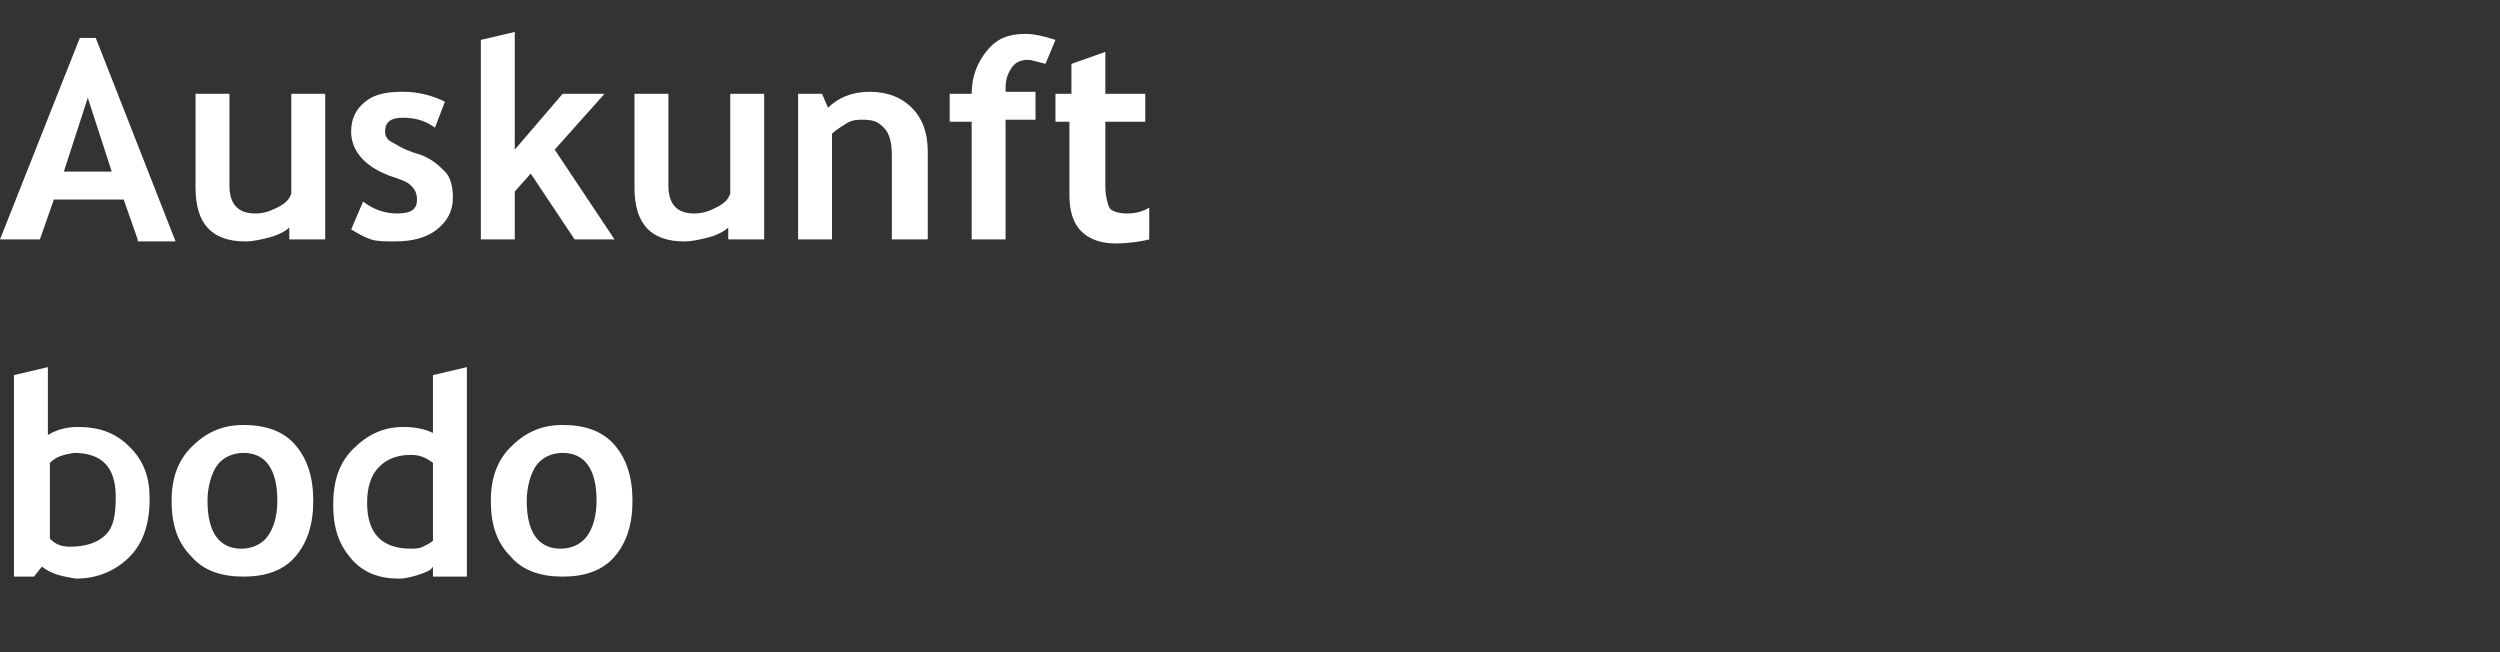 <?xml version="1.0" encoding="utf-8"?>
<!-- Generator: Adobe Illustrator 22.1.0, SVG Export Plug-In . SVG Version: 6.00 Build 0)  -->
<svg version="1.1" id="Ebene_1" xmlns="http://www.w3.org/2000/svg" xmlns:xlink="http://www.w3.org/1999/xlink" x="0px" y="0px"
	 viewBox="0 0 125.3 32.7" style="enable-background:new 0 0 125.3 32.7;" xml:space="preserve">
<rect x="0" y="0" width="125.3" height="32.7" fill="#333333" stroke="none"/>
<style type="text/css">
	.st0{fill:#FFFFFF;}
</style>
<g>
	<path class="st0" d="M6.9,12l-0.7-2H2.7L2,12H0L4,1.9h0.8l4,10.2H6.9z M4.4,4.9L3.2,8.6h2.4L4.4,4.9z"/>
	<path class="st0" d="M14.5,12v-0.6c-0.2,0.2-0.6,0.4-1,0.5s-0.8,0.2-1.2,0.2c-1.7,0-2.5-0.9-2.5-2.7V4.7h1.7v4.6
		c0,0.9,0.4,1.4,1.3,1.4c0.4,0,0.7-0.1,1.1-0.3s0.6-0.4,0.7-0.7v-5h1.7V12H14.5z"/>
	<path class="st0" d="M17.6,11.5l0.6-1.4c0.5,0.4,1.1,0.6,1.7,0.6c0.7,0,1-0.2,1-0.7c0-0.3-0.1-0.5-0.3-0.7S20.1,9,19.5,8.8
		c-1.3-0.5-1.9-1.3-1.9-2.2c0-0.6,0.2-1.1,0.7-1.5s1.1-0.5,1.9-0.5c0.8,0,1.5,0.2,2.1,0.5l-0.5,1.3c-0.4-0.3-0.9-0.5-1.6-0.5
		c-0.6,0-0.9,0.2-0.9,0.7c0,0.2,0.1,0.4,0.3,0.5s0.6,0.4,1.3,0.6s1.1,0.6,1.4,0.9s0.4,0.8,0.4,1.3c0,0.7-0.3,1.2-0.8,1.6
		s-1.2,0.6-2.1,0.6c-0.5,0-0.9,0-1.2-0.1S18.1,11.8,17.6,11.5z"/>
	<path class="st0" d="M28.8,12l-2.2-3.3l-0.8,0.9V12h-1.7V2l1.7-0.4v5.9l2.4-2.8h2.1l-2.5,2.8l3,4.5H28.8z"/>
	<path class="st0" d="M36.5,12v-0.6c-0.2,0.2-0.6,0.4-1,0.5s-0.8,0.2-1.2,0.2c-1.7,0-2.5-0.9-2.5-2.7V4.7h1.7v4.6
		c0,0.9,0.4,1.4,1.3,1.4c0.4,0,0.7-0.1,1.1-0.3s0.6-0.4,0.7-0.7v-5h1.7V12H36.5z"/>
	<path class="st0" d="M44.7,12V7.8c0-0.6-0.1-1.1-0.4-1.4S43.8,6,43.2,6C43,6,42.7,6,42.4,6.2s-0.5,0.3-0.7,0.5V12H40V4.7h1.2
		l0.3,0.7c0.5-0.5,1.2-0.8,2.1-0.8c0.9,0,1.6,0.3,2.1,0.8s0.8,1.2,0.8,2.2V12H44.7z"/>
	<path class="st0" d="M52.4,3.2c-0.4-0.1-0.7-0.2-0.9-0.2c-0.3,0-0.6,0.1-0.8,0.4s-0.3,0.6-0.3,1c0,0.1,0,0.1,0,0.2h1.5v1.4h-1.5V12
		h-1.7V6.1h-1.1V4.7h1.1c0-0.9,0.3-1.6,0.8-2.2s1.1-0.8,1.9-0.8c0.4,0,0.9,0.1,1.5,0.3L52.4,3.2z"/>
	<path class="st0" d="M53.7,6.1h-0.8V4.7h0.8V3.2l1.7-0.6v2.1h2v1.4h-2v3.2c0,0.5,0.1,0.9,0.2,1.1s0.5,0.3,0.9,0.3s0.8-0.1,1.1-0.3
		v1.6c-0.4,0.1-1,0.2-1.7,0.2c-0.7,0-1.3-0.2-1.7-0.6c-0.4-0.4-0.6-1-0.6-1.8V6.1z"/>
	<path class="st0" d="M2.1,28.4l-0.4,0.5h-1V18.8l1.7-0.4v3.4c0.5-0.3,1-0.4,1.5-0.4c1.1,0,1.9,0.3,2.6,1c0.7,0.7,1,1.5,1,2.6
		c0,1.2-0.3,2.2-1,2.9c-0.7,0.7-1.6,1.1-2.7,1.1C3.2,28.9,2.6,28.8,2.1,28.4z M2.5,23.2V27c0.3,0.3,0.6,0.4,1,0.4
		c0.8,0,1.4-0.2,1.8-0.6s0.5-1,0.5-1.9c0-1.5-0.7-2.2-2.1-2.2C3.1,22.8,2.8,22.9,2.5,23.2z"/>
	<path class="st0" d="M8.6,25.1c0-1.1,0.3-2,1-2.7s1.5-1.1,2.6-1.1c1.1,0,2,0.3,2.6,1s0.9,1.6,0.9,2.8c0,1.2-0.3,2.1-0.9,2.8
		s-1.5,1-2.6,1c-1.1,0-2-0.3-2.6-1C8.9,27.2,8.6,26.3,8.6,25.1z M10.4,25.1c0,1.6,0.6,2.4,1.7,2.4c0.5,0,1-0.2,1.3-0.6
		s0.5-1,0.5-1.8c0-1.6-0.6-2.4-1.7-2.4c-0.5,0-1,0.2-1.3,0.6S10.4,24.4,10.4,25.1z"/>
	<path class="st0" d="M21.7,28.8v-0.4c-0.1,0.2-0.4,0.3-0.7,0.4c-0.3,0.1-0.7,0.2-1,0.2c-1,0-1.8-0.3-2.4-1s-0.9-1.5-0.9-2.7
		s0.3-2.1,1-2.8c0.7-0.7,1.5-1.1,2.5-1.1c0.6,0,1.1,0.1,1.5,0.3v-2.9l1.7-0.4v10.5H21.7z M21.7,23.2c-0.4-0.3-0.7-0.4-1.1-0.4
		c-0.7,0-1.2,0.2-1.6,0.6c-0.4,0.4-0.6,1-0.6,1.8c0,1.5,0.7,2.3,2.2,2.3c0.2,0,0.4,0,0.6-0.1c0.2-0.1,0.4-0.2,0.5-0.3V23.2z"/>
	<path class="st0" d="M24.6,25.1c0-1.1,0.3-2,1-2.7s1.5-1.1,2.6-1.1c1.1,0,2,0.3,2.6,1s0.9,1.6,0.9,2.8c0,1.2-0.3,2.1-0.9,2.8
		s-1.5,1-2.6,1c-1.1,0-2-0.3-2.6-1C24.9,27.2,24.6,26.3,24.6,25.1z M26.4,25.1c0,1.6,0.6,2.4,1.7,2.4c0.5,0,1-0.2,1.3-0.6
		s0.5-1,0.5-1.8c0-1.6-0.6-2.4-1.7-2.4c-0.5,0-1,0.2-1.3,0.6S26.4,24.4,26.4,25.1z"/>
</g>
</svg>
